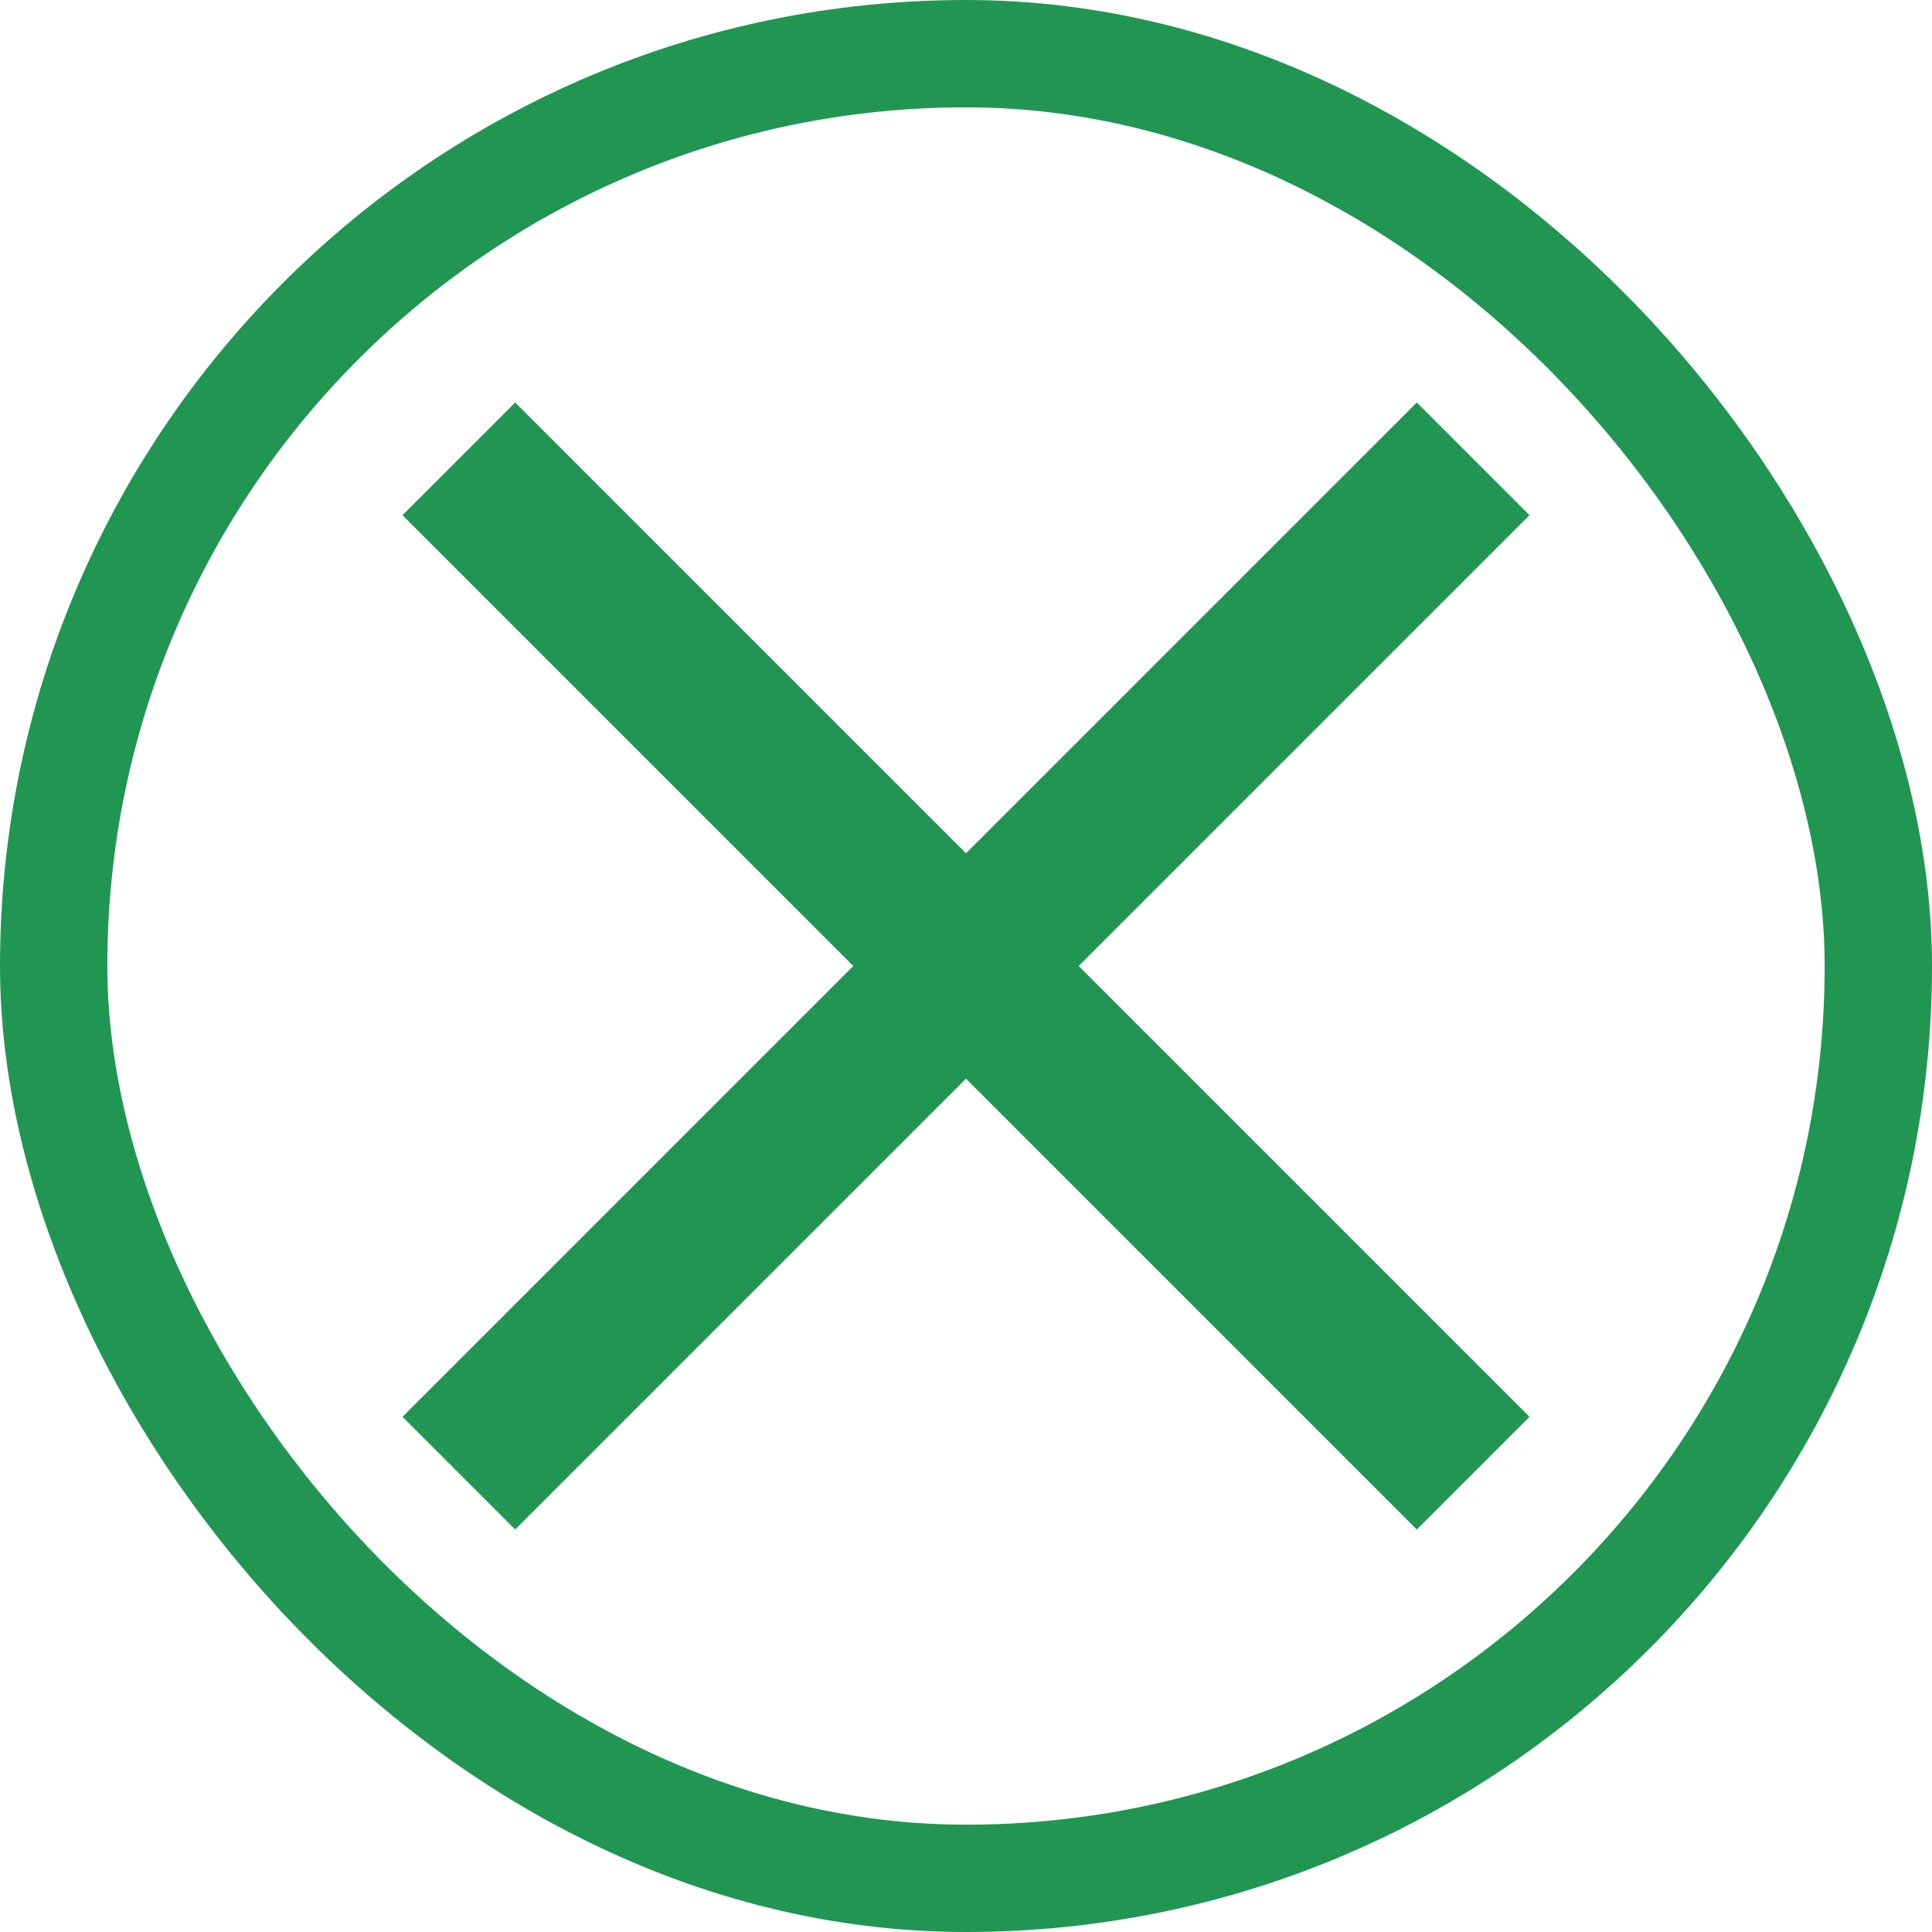<svg xmlns="http://www.w3.org/2000/svg" width="36" height="36" fill="none"><g clip-path="url(#a)"><path fill="#219653" d="m9.6 28.5-2.1-2.1 8.4-8.4-8.4-8.4 2.1-2.1 8.4 8.4 8.4-8.4 2.1 2.1-8.4 8.4 8.4 8.4-2.1 2.1-8.4-8.4-8.4 8.4Z"/><rect width="34" height="34" x="1" y="1" stroke="#219653" stroke-width="2" rx="17"/></g><defs><clipPath id="a"><path fill="#fff" d="M0 0h36v36H0z"/></clipPath></defs></svg>